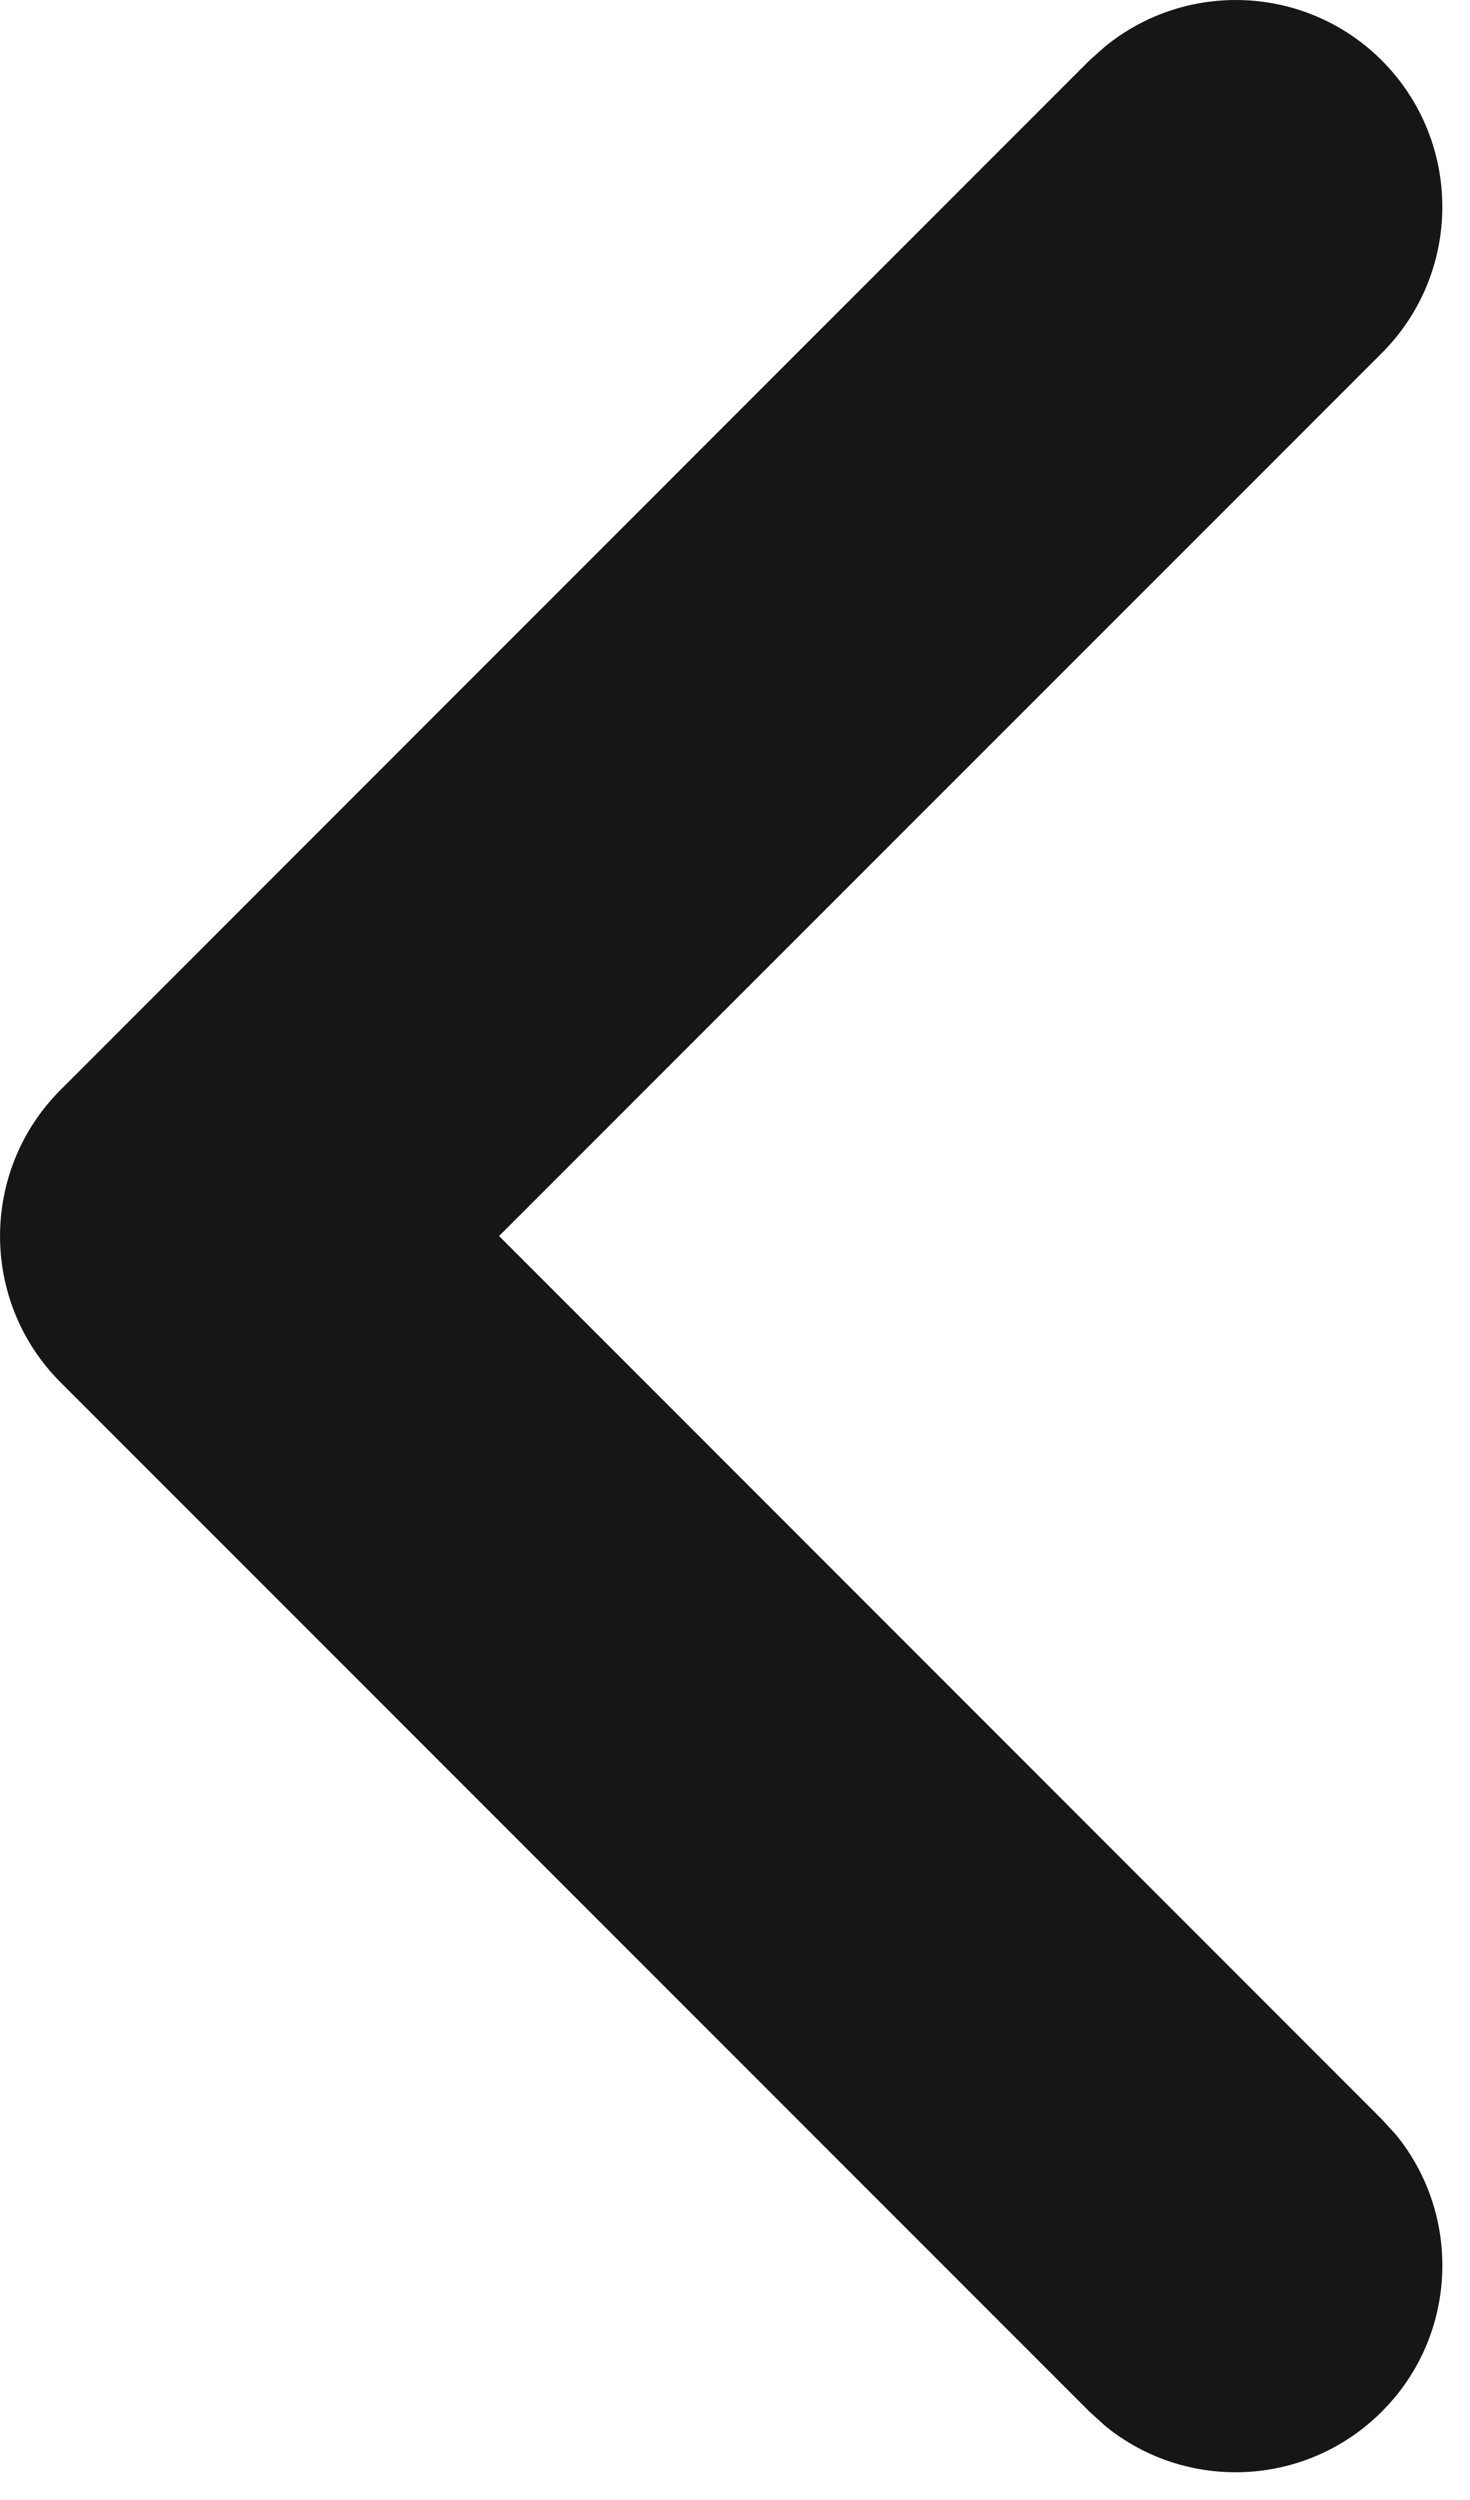 <?xml version="1.0" encoding="utf-8"?>
<svg xmlns="http://www.w3.org/2000/svg" fill="none" height="100%" overflow="visible" preserveAspectRatio="none" style="display: block;" viewBox="0 0 10 17" width="100%">
<path d="M7.518 0.316C8.071 -0.135 8.885 -0.103 9.4 0.411C9.949 0.961 9.949 1.852 9.4 2.401L3.395 8.405L9.4 14.411L9.497 14.517C9.947 15.069 9.915 15.885 9.4 16.399C8.885 16.914 8.071 16.947 7.518 16.496L7.411 16.399L0.412 9.4C-0.137 8.851 -0.137 7.96 0.412 7.411L7.411 0.411L7.518 0.316Z" fill="#161616" id="icon (Stroke)"/>
</svg>